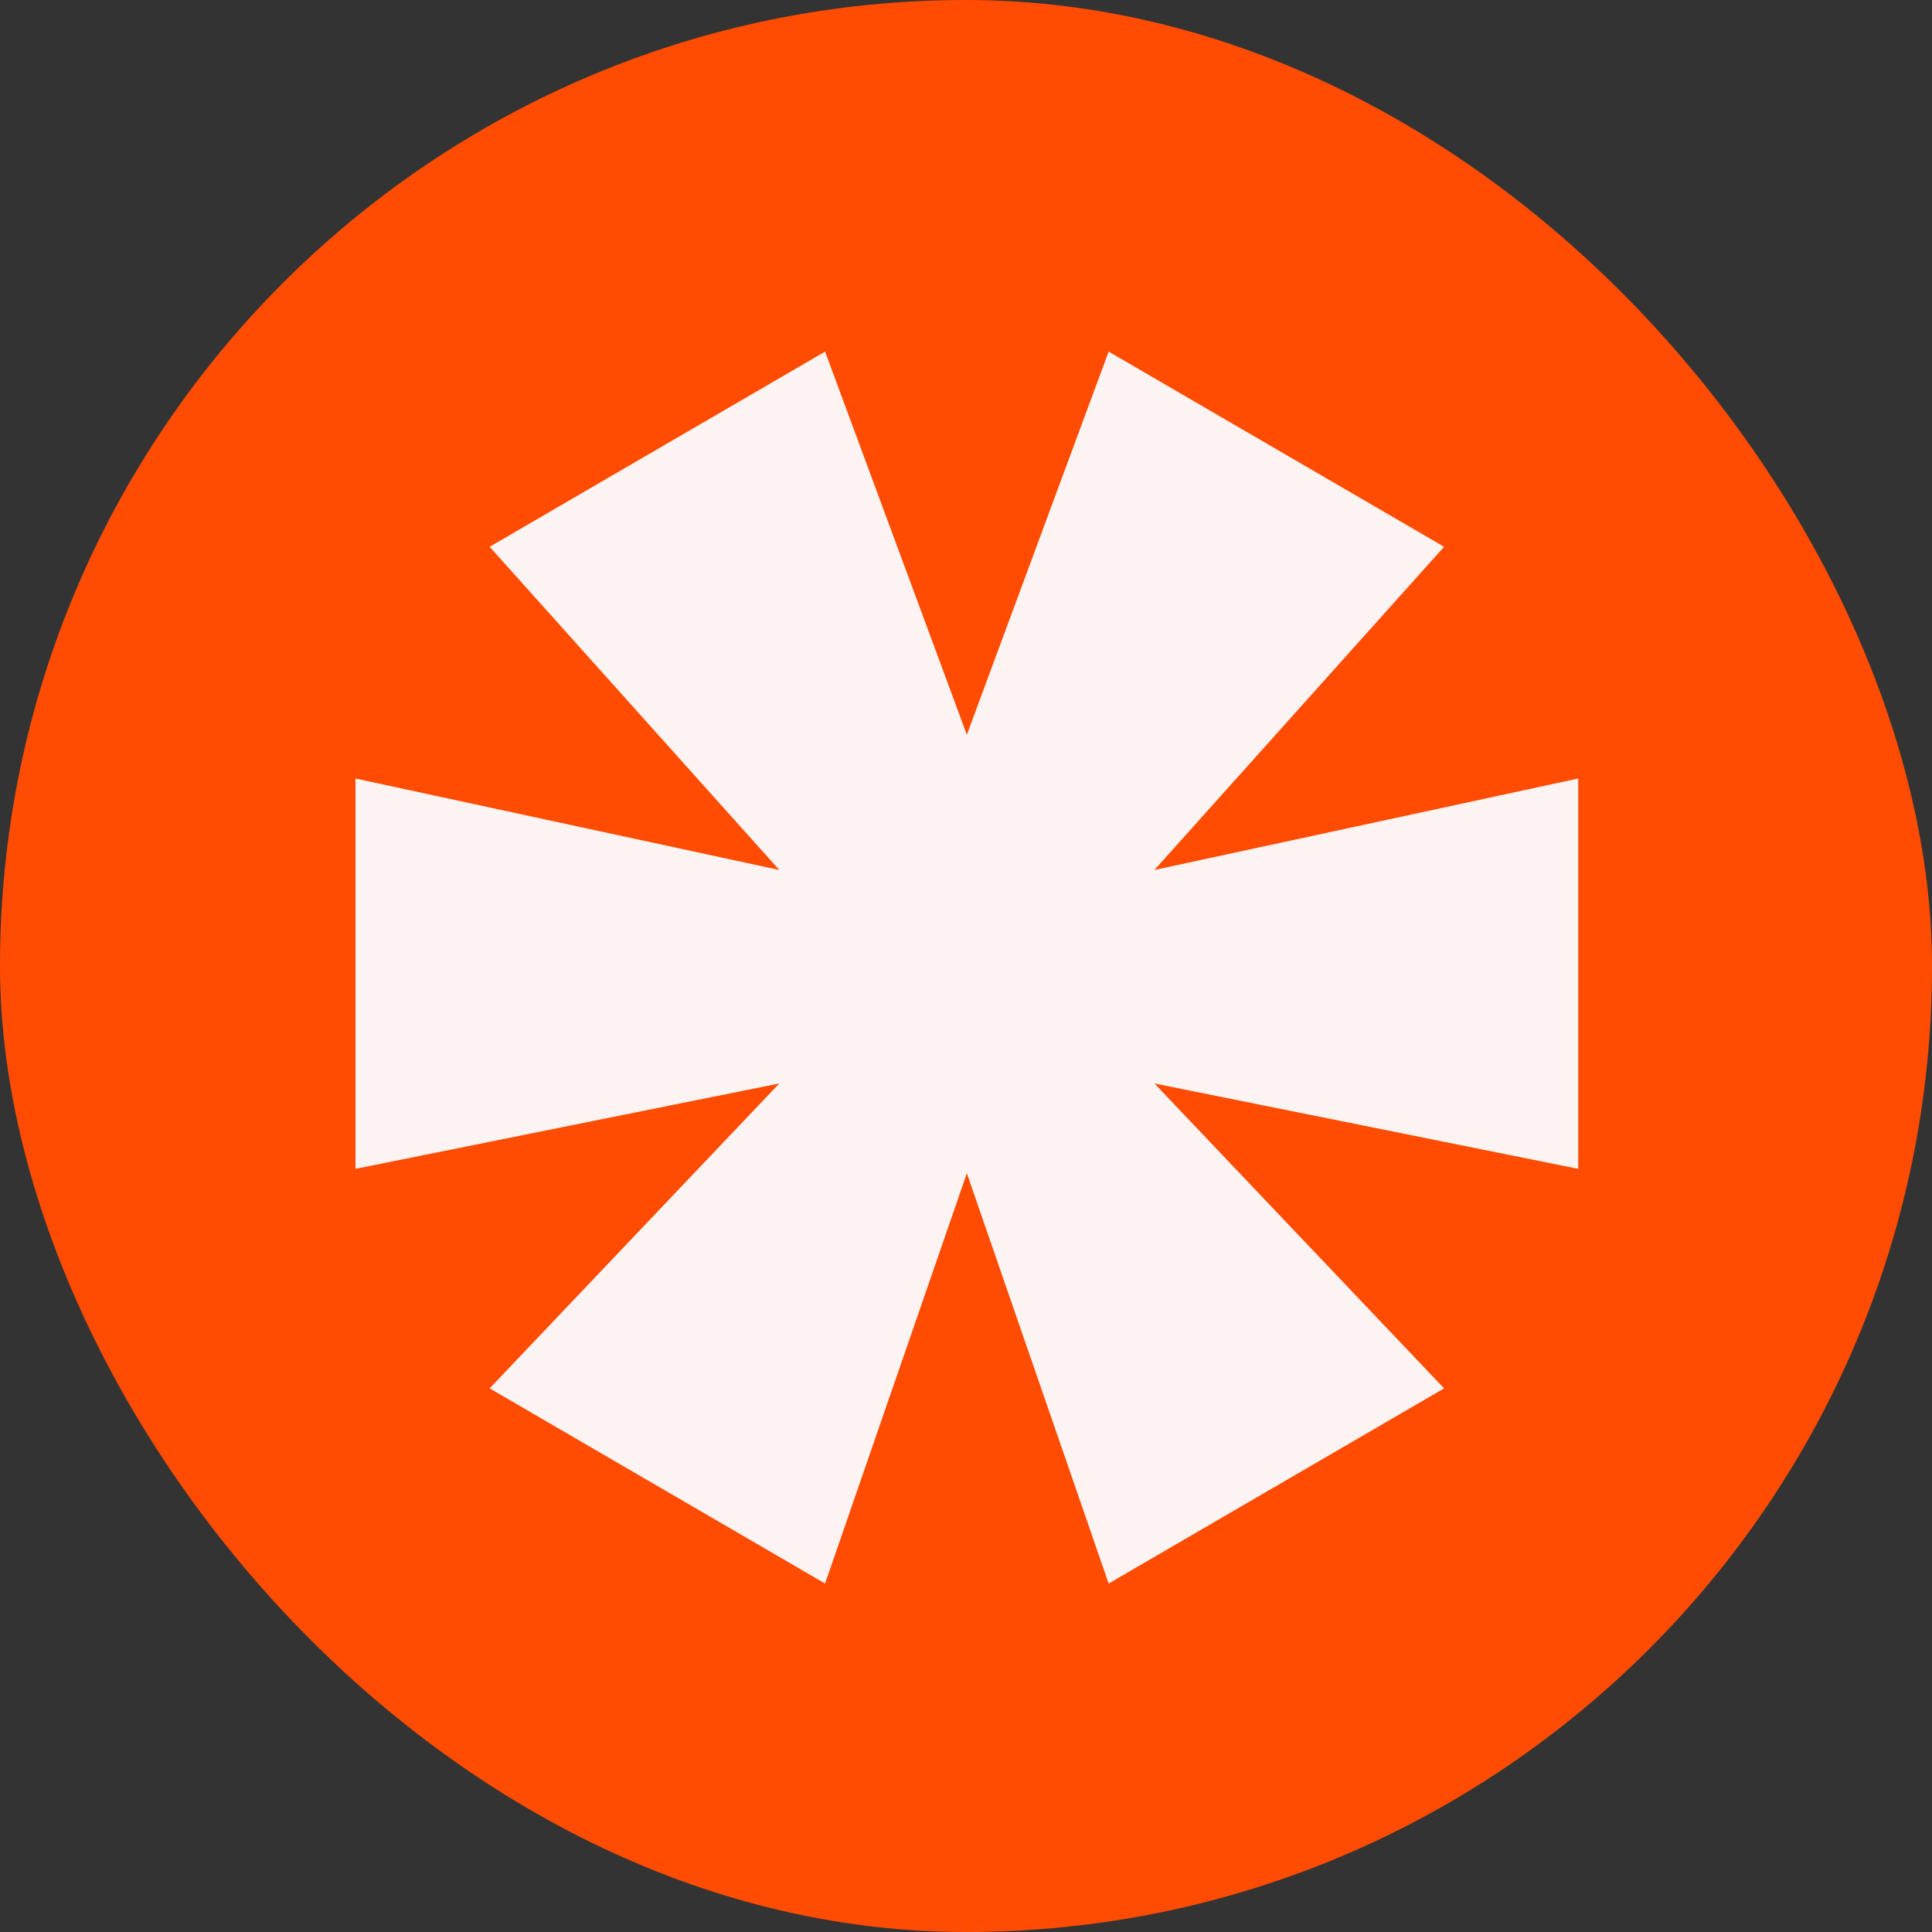 <svg width="500" height="500" viewBox="0 0 500 500" fill="none" xmlns="http://www.w3.org/2000/svg">
<rect x="0" y="0" width="500" height="500" fill="#333333" stroke="none"/>
<g clip-path="url(#clip0_48_36)">
<rect width="500" height="500" fill="#FF4C02"/>
<path d="M213.528 91L126.722 141.505L201.691 225.154L92 201.48V302.49L201.691 280.394L126.722 359.308L213.528 409.813L250.223 303.632L286.918 409.813L373.723 359.308L298.755 280.394L408.446 302.49V201.48L298.755 225.154L373.723 141.505L286.918 91L250.223 190.155L213.528 91Z" fill="#FBF4F2"/>
</g>
<defs>
<clipPath id="clip0_48_36">
<rect width="500" height="500" rx="250" fill="white"/>
</clipPath>
</defs>
</svg>
